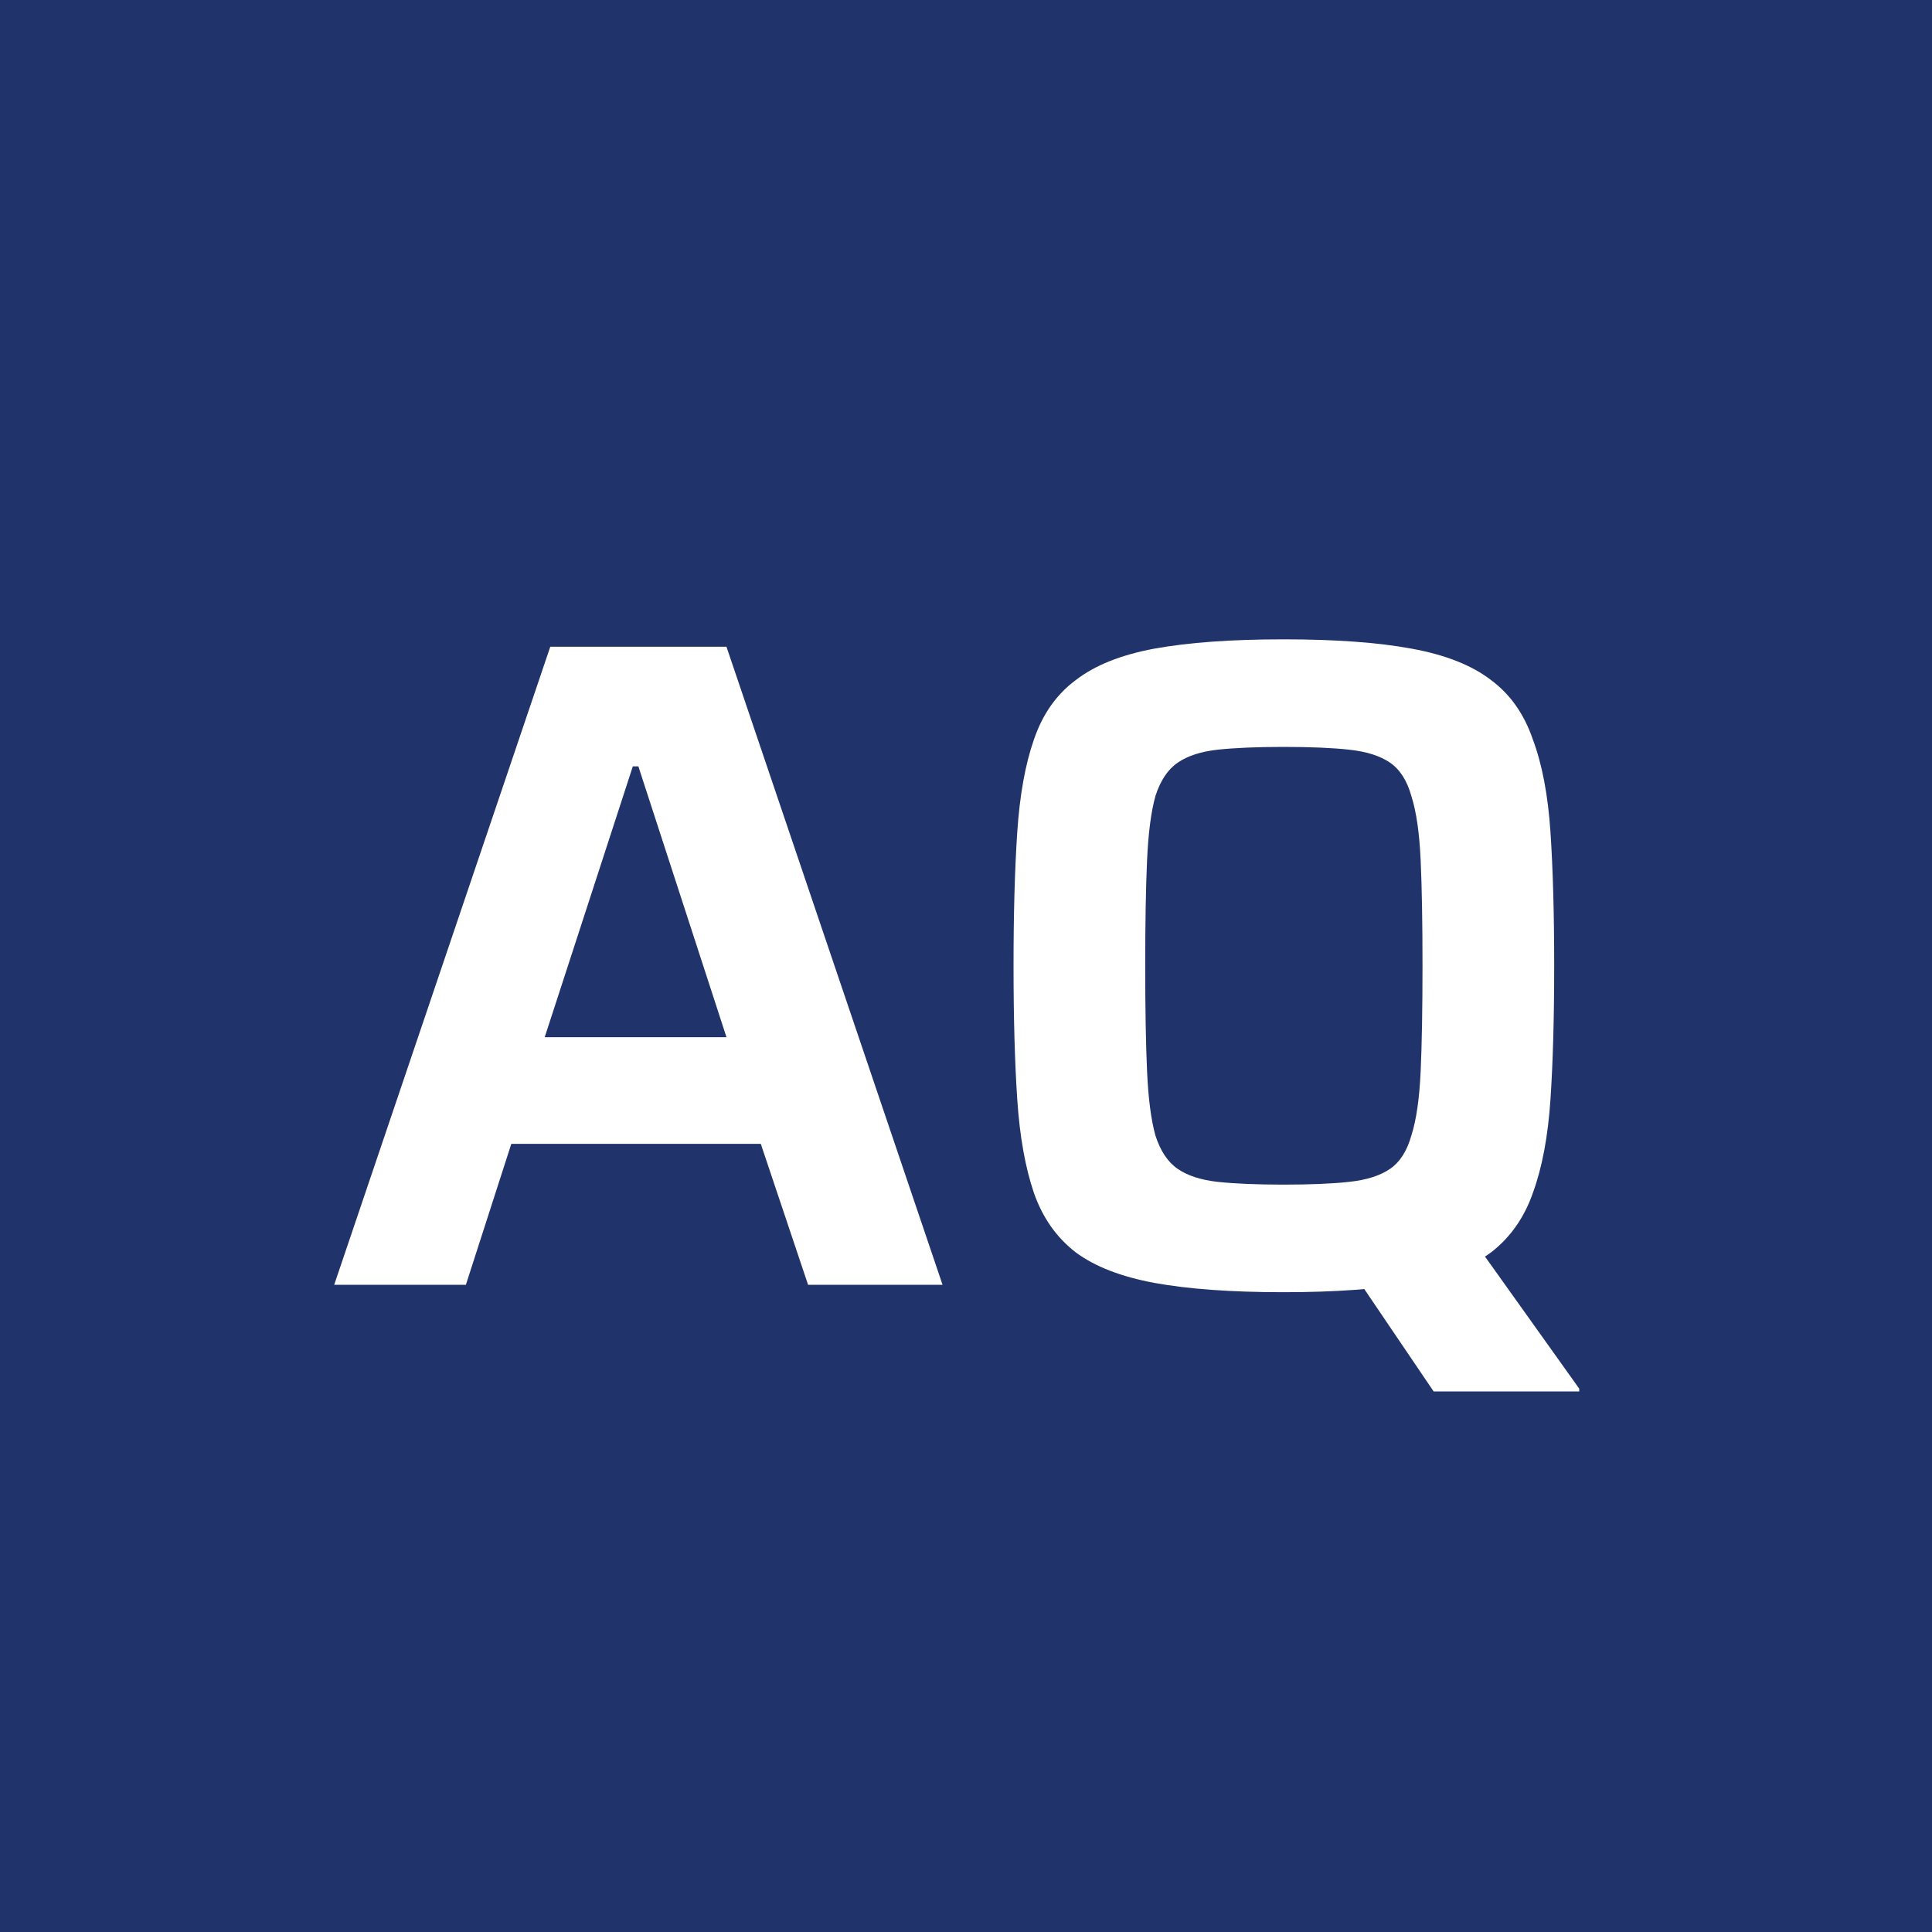 <svg width="200" height="200" viewBox="0 0 200 200" fill="none" xmlns="http://www.w3.org/2000/svg">
<rect x="0" y="0" width="200" height="200" fill="#808080" stroke="none"/>
<g clip-path="url(#clip0_602_2)">
<rect width="200" height="200" fill="#21336B"/>
<path d="M34.596 133L56.964 66.952H75.204L97.572 133H83.652L78.756 118.408H52.932L48.228 133H34.596ZM56.388 107.368H75.204L66.084 79.336H65.508L56.388 107.368ZM148.409 144.04L140.345 132.136L152.729 128.68L163.481 143.752V144.04H148.409ZM132.857 133.768C127.481 133.768 123.033 133.448 119.513 132.808C116.057 132.168 113.337 131.112 111.353 129.64C109.369 128.104 107.929 126.056 107.033 123.496C106.137 120.872 105.561 117.64 105.305 113.8C105.049 109.96 104.921 105.352 104.921 99.976C104.921 94.6 105.049 89.992 105.305 86.152C105.561 82.312 106.137 79.112 107.033 76.552C107.929 73.928 109.369 71.88 111.353 70.408C113.337 68.872 116.057 67.784 119.513 67.144C123.033 66.504 127.481 66.184 132.857 66.184C138.233 66.184 142.649 66.504 146.105 67.144C149.625 67.784 152.377 68.872 154.361 70.408C156.345 71.88 157.785 73.928 158.681 76.552C159.641 79.112 160.249 82.312 160.505 86.152C160.761 89.992 160.889 94.6 160.889 99.976C160.889 105.352 160.761 109.96 160.505 113.8C160.249 117.64 159.641 120.872 158.681 123.496C157.785 126.056 156.345 128.104 154.361 129.64C152.377 131.112 149.625 132.168 146.105 132.808C142.649 133.448 138.233 133.768 132.857 133.768ZM132.857 122.632C135.673 122.632 137.945 122.536 139.673 122.344C141.465 122.152 142.873 121.704 143.897 121C144.921 120.296 145.657 119.144 146.105 117.544C146.617 115.944 146.937 113.736 147.065 110.92C147.193 108.104 147.257 104.456 147.257 99.976C147.257 95.496 147.193 91.848 147.065 89.032C146.937 86.216 146.617 84.008 146.105 82.408C145.657 80.808 144.921 79.656 143.897 78.952C142.873 78.248 141.465 77.8 139.673 77.608C137.945 77.416 135.673 77.32 132.857 77.32C130.105 77.32 127.833 77.416 126.041 77.608C124.313 77.8 122.937 78.248 121.913 78.952C120.889 79.656 120.121 80.808 119.609 82.408C119.161 84.008 118.873 86.216 118.745 89.032C118.617 91.848 118.553 95.496 118.553 99.976C118.553 104.456 118.617 108.104 118.745 110.92C118.873 113.736 119.161 115.944 119.609 117.544C120.121 119.144 120.889 120.296 121.913 121C122.937 121.704 124.313 122.152 126.041 122.344C127.833 122.536 130.105 122.632 132.857 122.632Z" fill="white"/>
</g>
<defs>
<clipPath id="clip0_602_2">
<rect width="200" height="200" fill="white"/>
</clipPath>
</defs>
</svg>
